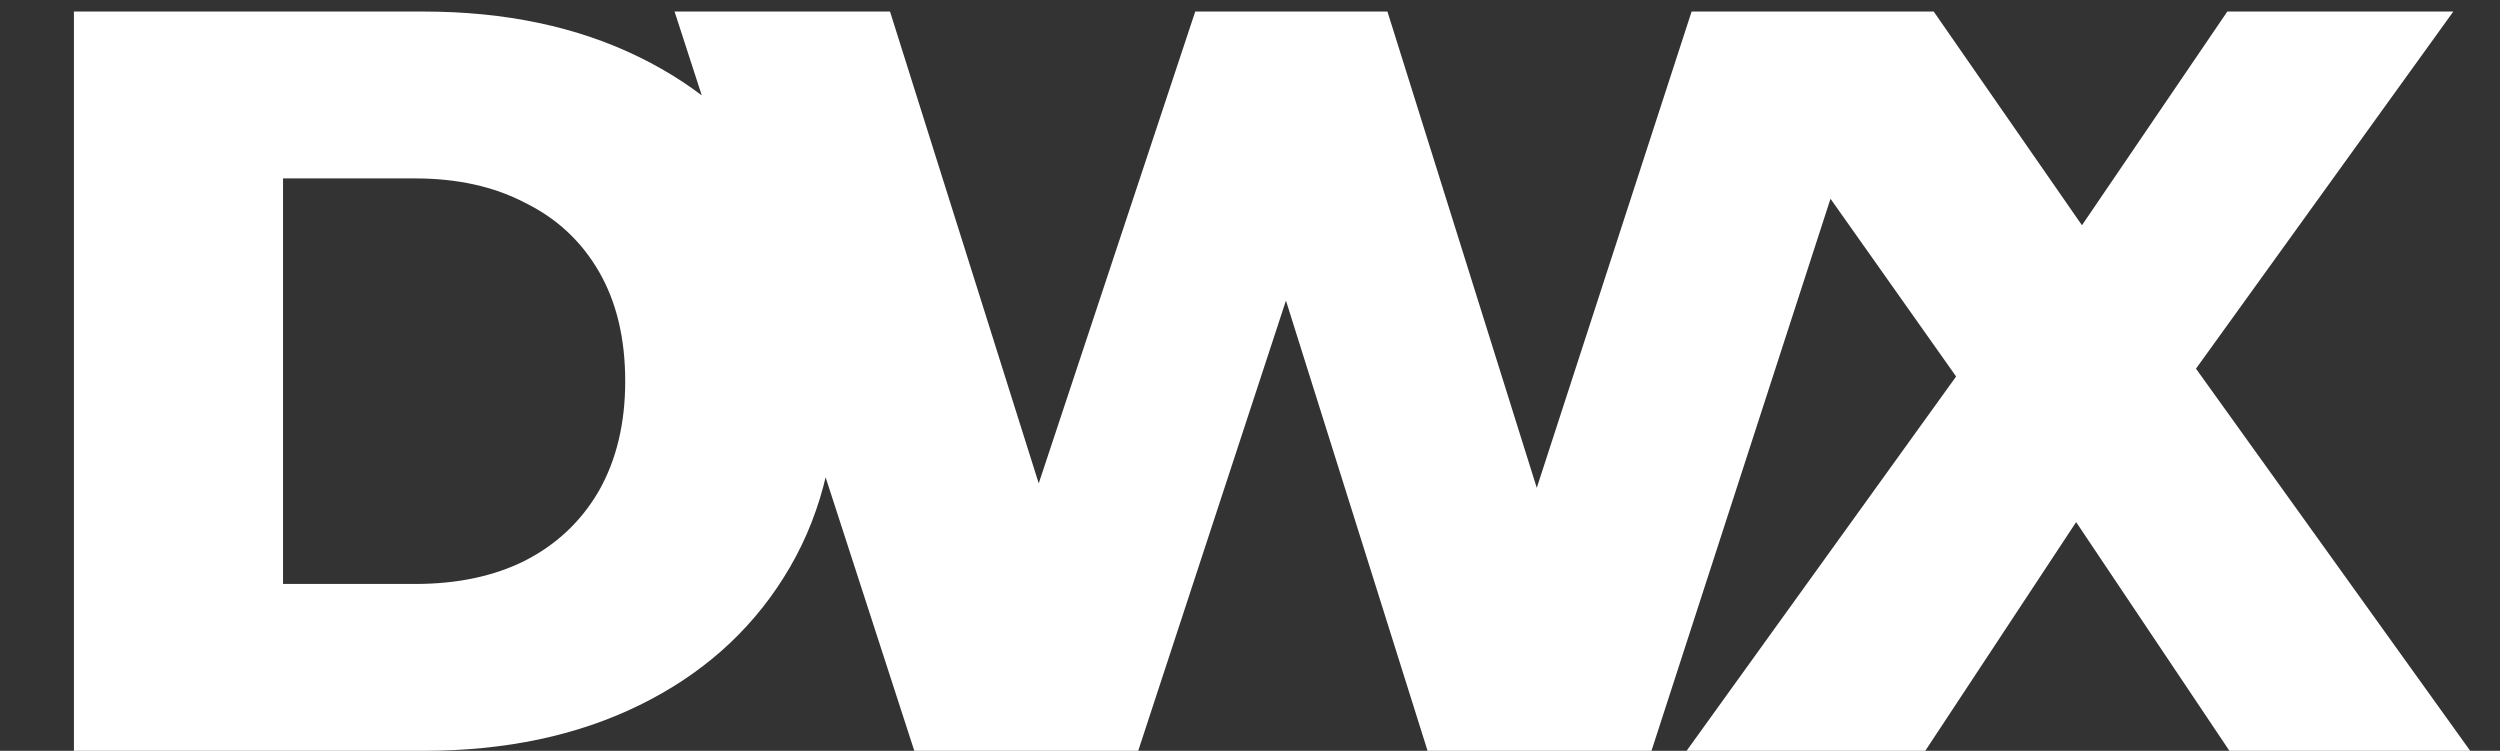 <svg width="303" height="91" viewBox="0 0 303 91" fill="none" xmlns="http://www.w3.org/2000/svg">
<rect x="0" y="0" width="303" height="91" fill="#333333" stroke="none"/>
<path d="M8.96 91V1.4H51.328C61.227 1.4 69.931 3.235 77.44 6.904C84.949 10.573 90.795 15.736 94.976 22.392C99.243 29.048 101.376 36.984 101.376 46.2C101.376 55.331 99.243 63.267 94.976 70.008C90.795 76.664 84.949 81.827 77.44 85.496C69.931 89.165 61.227 91 51.328 91H8.96ZM34.304 70.776H50.304C55.424 70.776 59.861 69.837 63.616 67.96C67.456 65.997 70.443 63.181 72.576 59.512C74.709 55.757 75.776 51.32 75.776 46.2C75.776 40.995 74.709 36.557 72.576 32.888C70.443 29.219 67.456 26.445 63.616 24.568C59.861 22.605 55.424 21.624 50.304 21.624H34.304V70.776ZM110.814 91L81.758 1.4H107.87L132.318 78.968H119.134L144.862 1.4H168.158L192.478 78.968H179.806L205.022 1.4H229.214L200.158 91H173.022L152.286 25.08H159.582L137.95 91H110.814ZM204.414 91L243.582 36.6L243.454 54.648L205.822 1.4H234.366L258.43 36.088L246.27 36.216L269.95 1.4H297.342L259.71 53.624V35.704L299.39 91H270.206L245.758 54.52H257.406L233.342 91H204.414Z" fill="white"/>
</svg>

